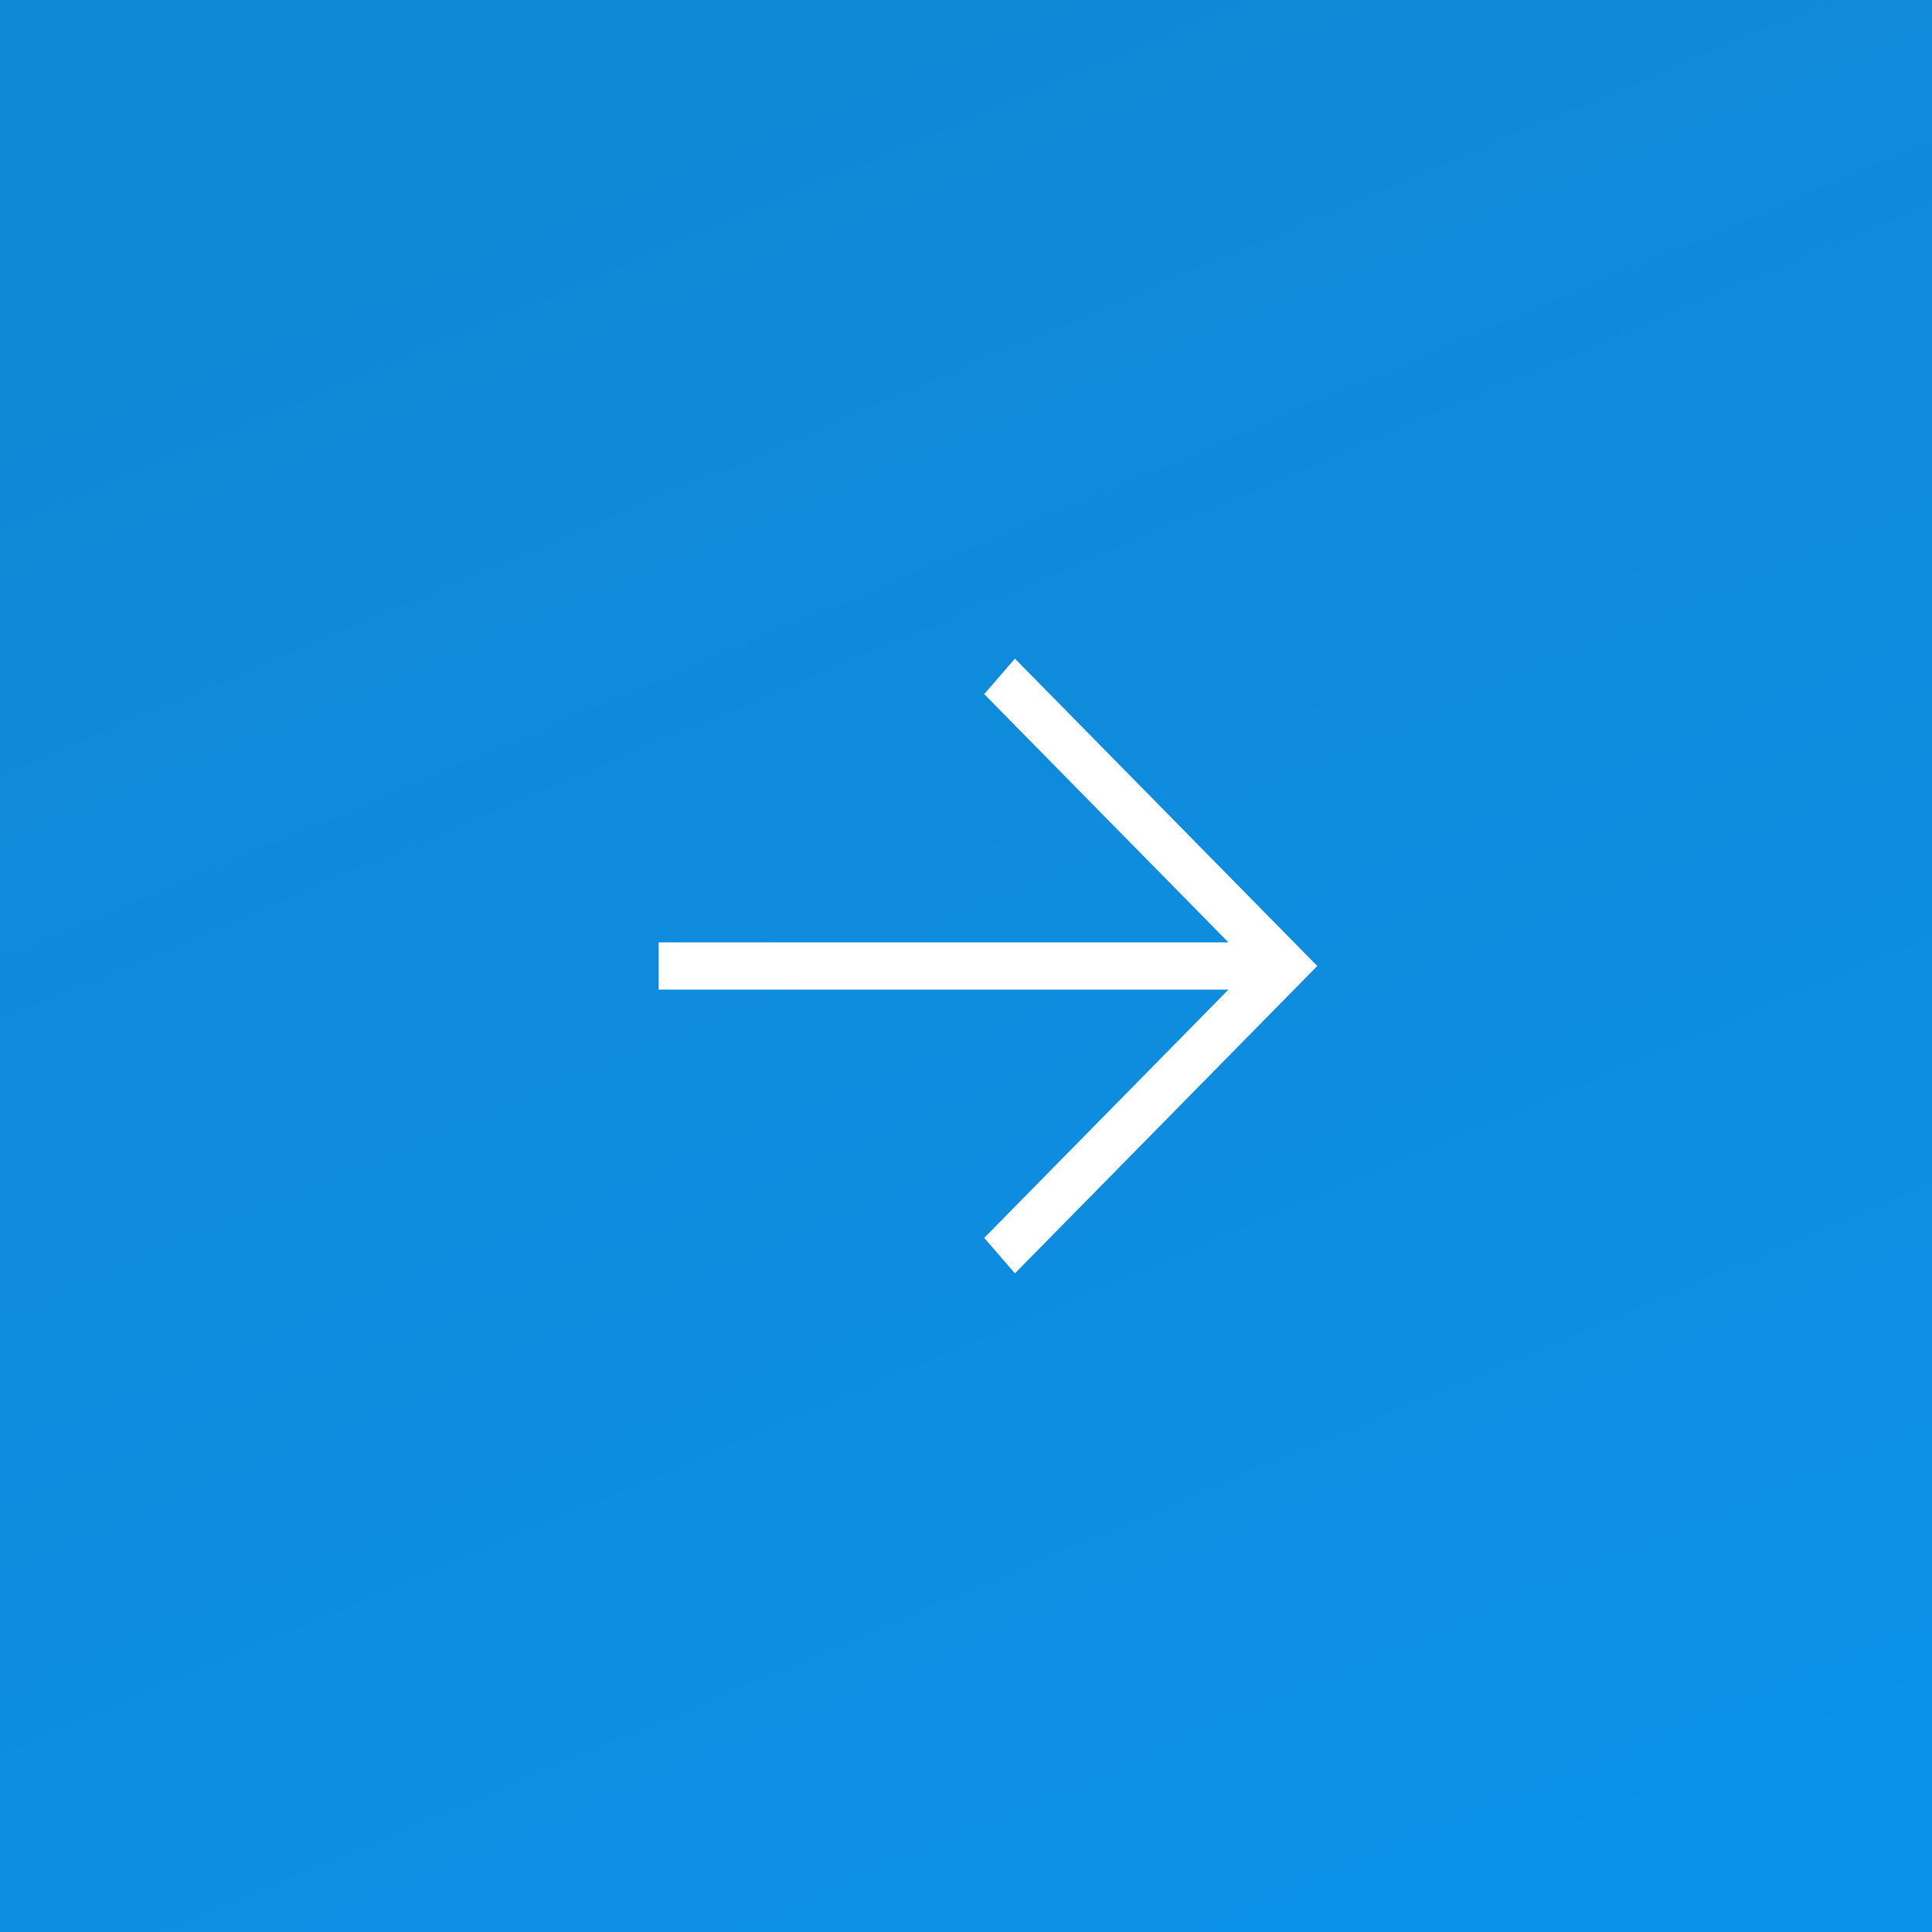 <?xml version="1.0" encoding="UTF-8"?> <svg xmlns="http://www.w3.org/2000/svg" width="44" height="44" viewBox="0 0 44 44" fill="none"><rect x="0" y="0" width="44" height="44" fill="#333333" stroke="none"/><rect width="44" height="44" fill="url(#paint0_linear_234_225)"></rect><g clip-path="url(#clip0_234_225)"><path d="M15 21.462L27.977 21.462L22.415 15.808L23.114 15L30 22L23.114 29L22.415 28.192L27.977 22.538L15 22.538L15 21.462Z" fill="white"></path></g><defs><linearGradient id="paint0_linear_234_225" x1="22" y1="-0.009" x2="40.002" y2="42.536" gradientUnits="userSpaceOnUse"><stop stop-color="#1188D6"></stop><stop offset="1" stop-color="#0B91E8"></stop></linearGradient><clipPath id="clip0_234_225"><rect width="24" height="24" fill="white" transform="translate(10 10)"></rect></clipPath></defs></svg> 